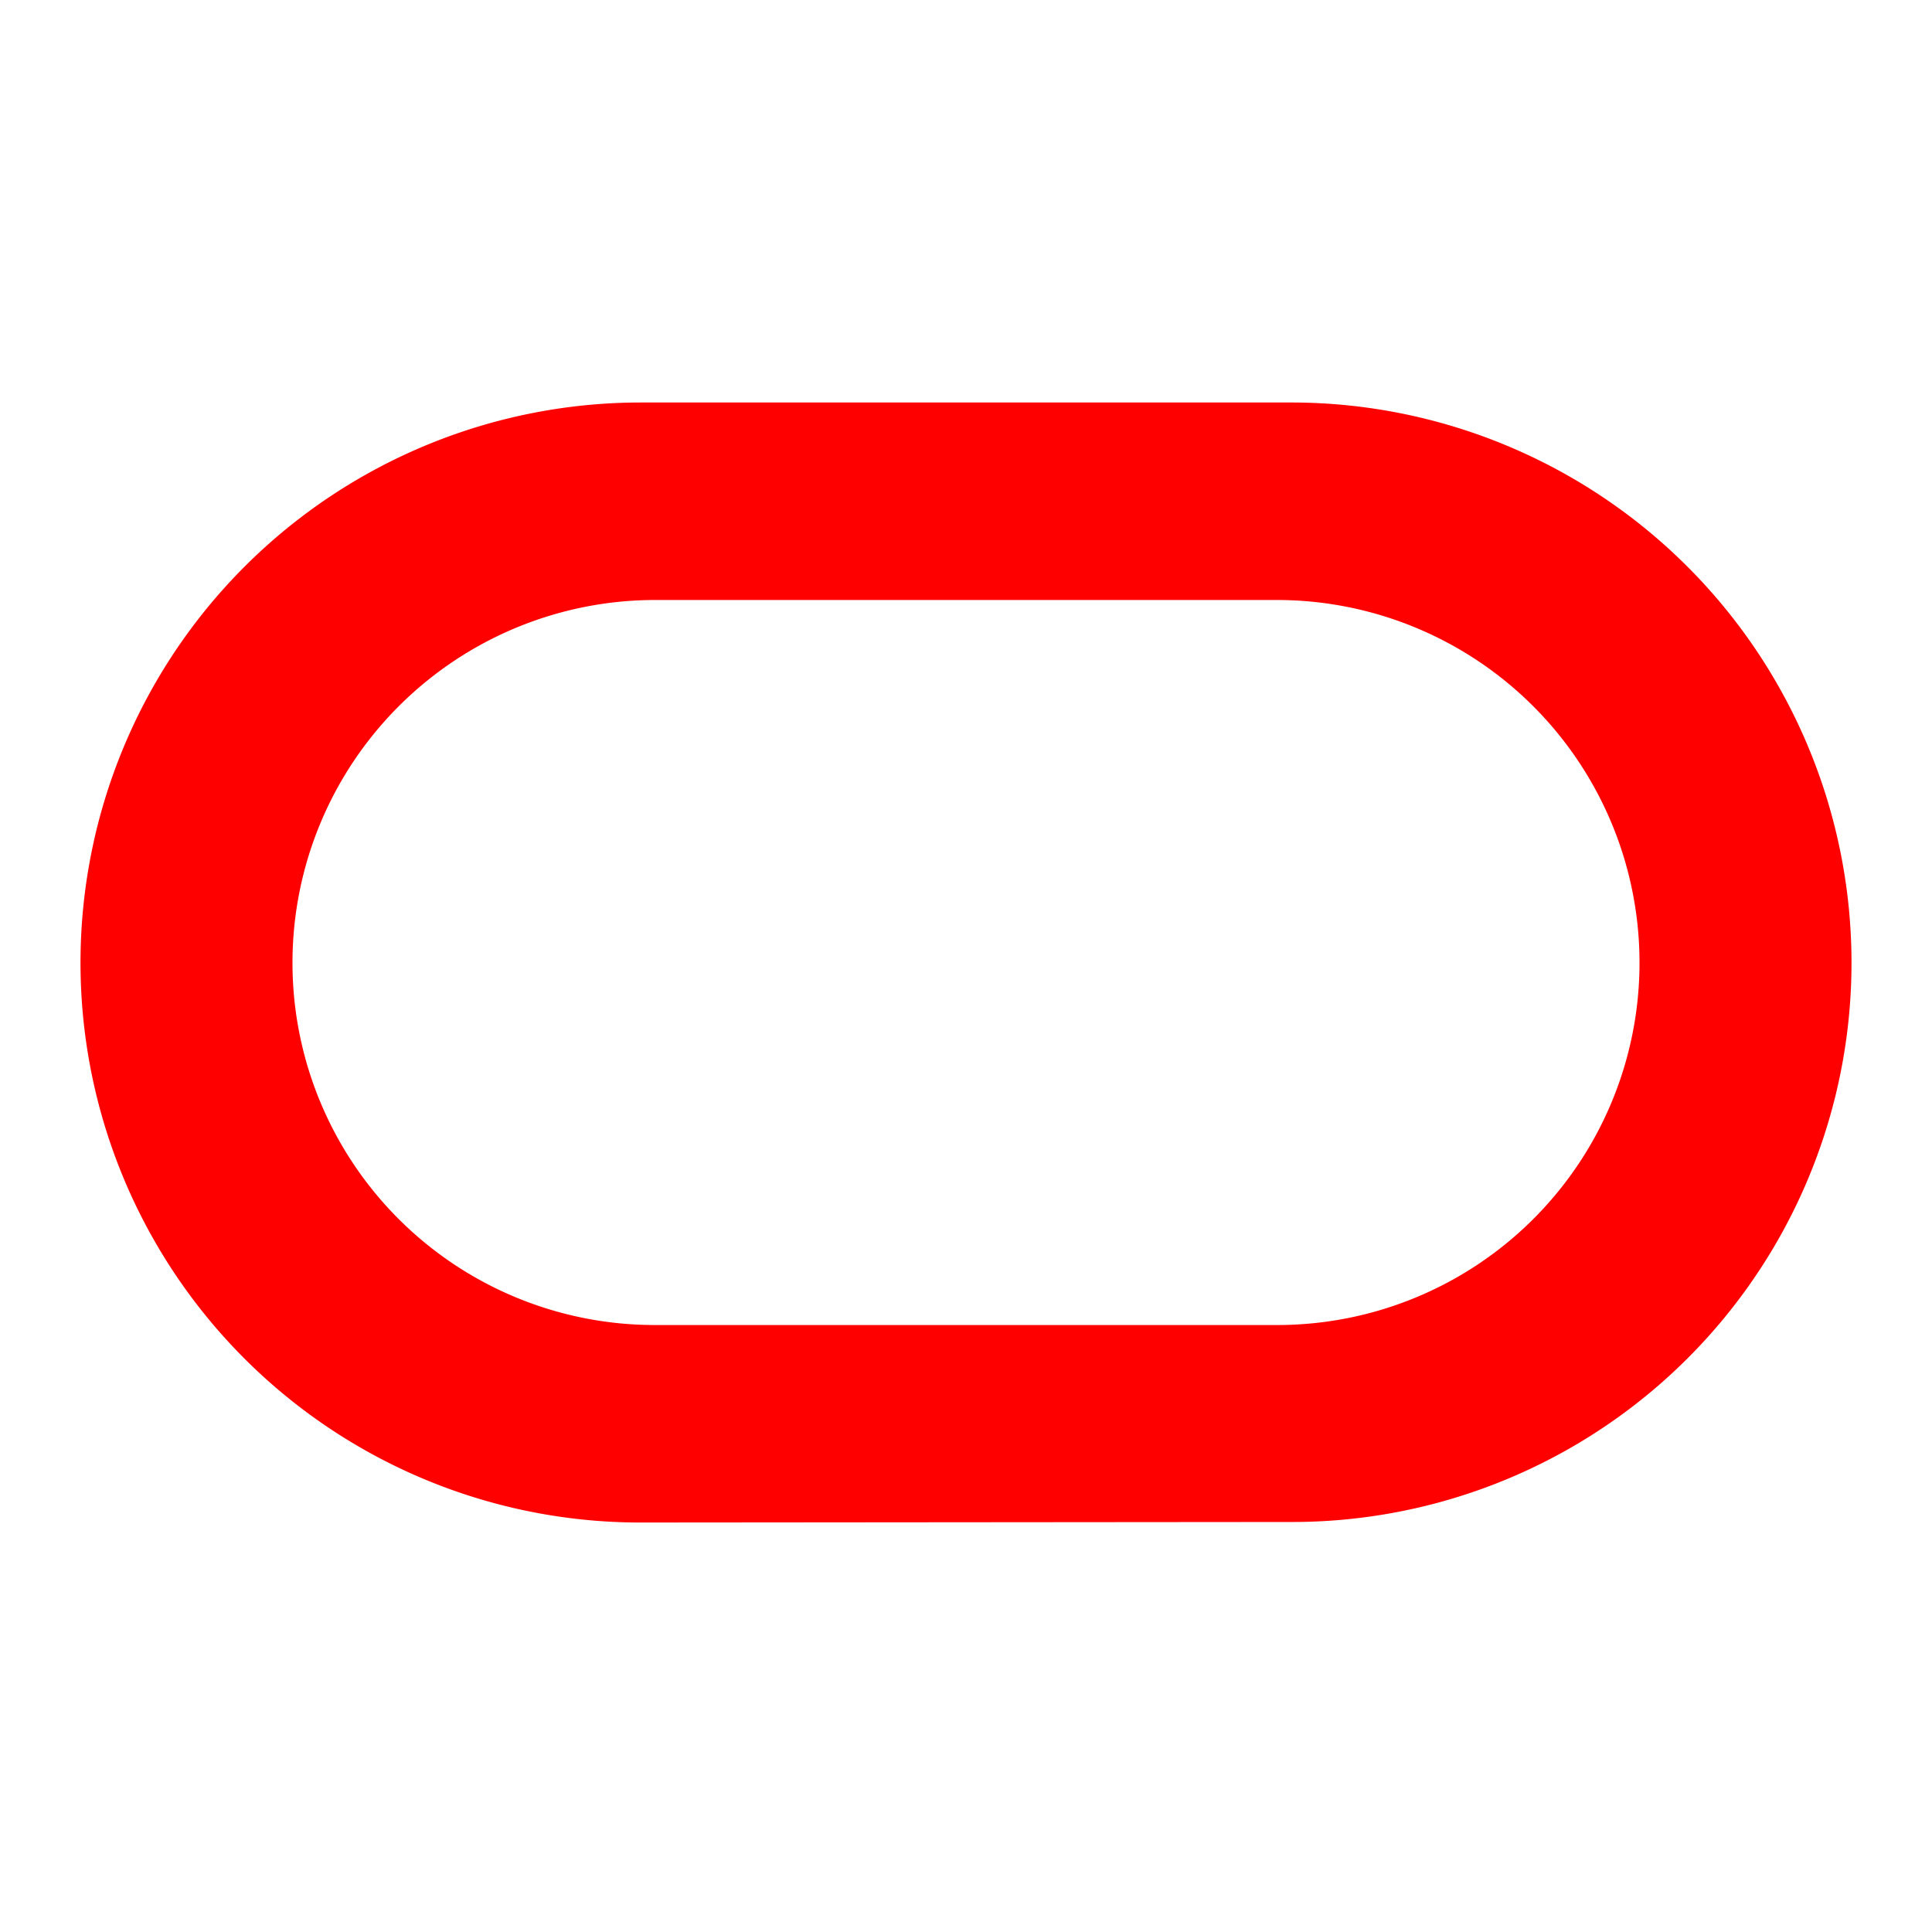 <svg width="120px" height="120px" viewBox="0 0 3.6 3.6" xmlns="http://www.w3.org/2000/svg"><path fill="#F00" fill-rule="evenodd" d="M1.194 2.837A1.043 1.043 0 0 1 0.15 1.794 1.044 1.044 0 0 1 1.194 0.75h1.213A1.044 1.044 0 0 1 3.45 1.794a1.042 1.042 0 0 1 -1.043 1.042zm1.186 -0.368a0.675 0.675 0 0 0 0.675 -0.675 0.676 0.676 0 0 0 -0.675 -0.676H1.22a0.676 0.676 0 0 0 -0.675 0.676 0.675 0.675 0 0 0 0.675 0.675z"/></svg>